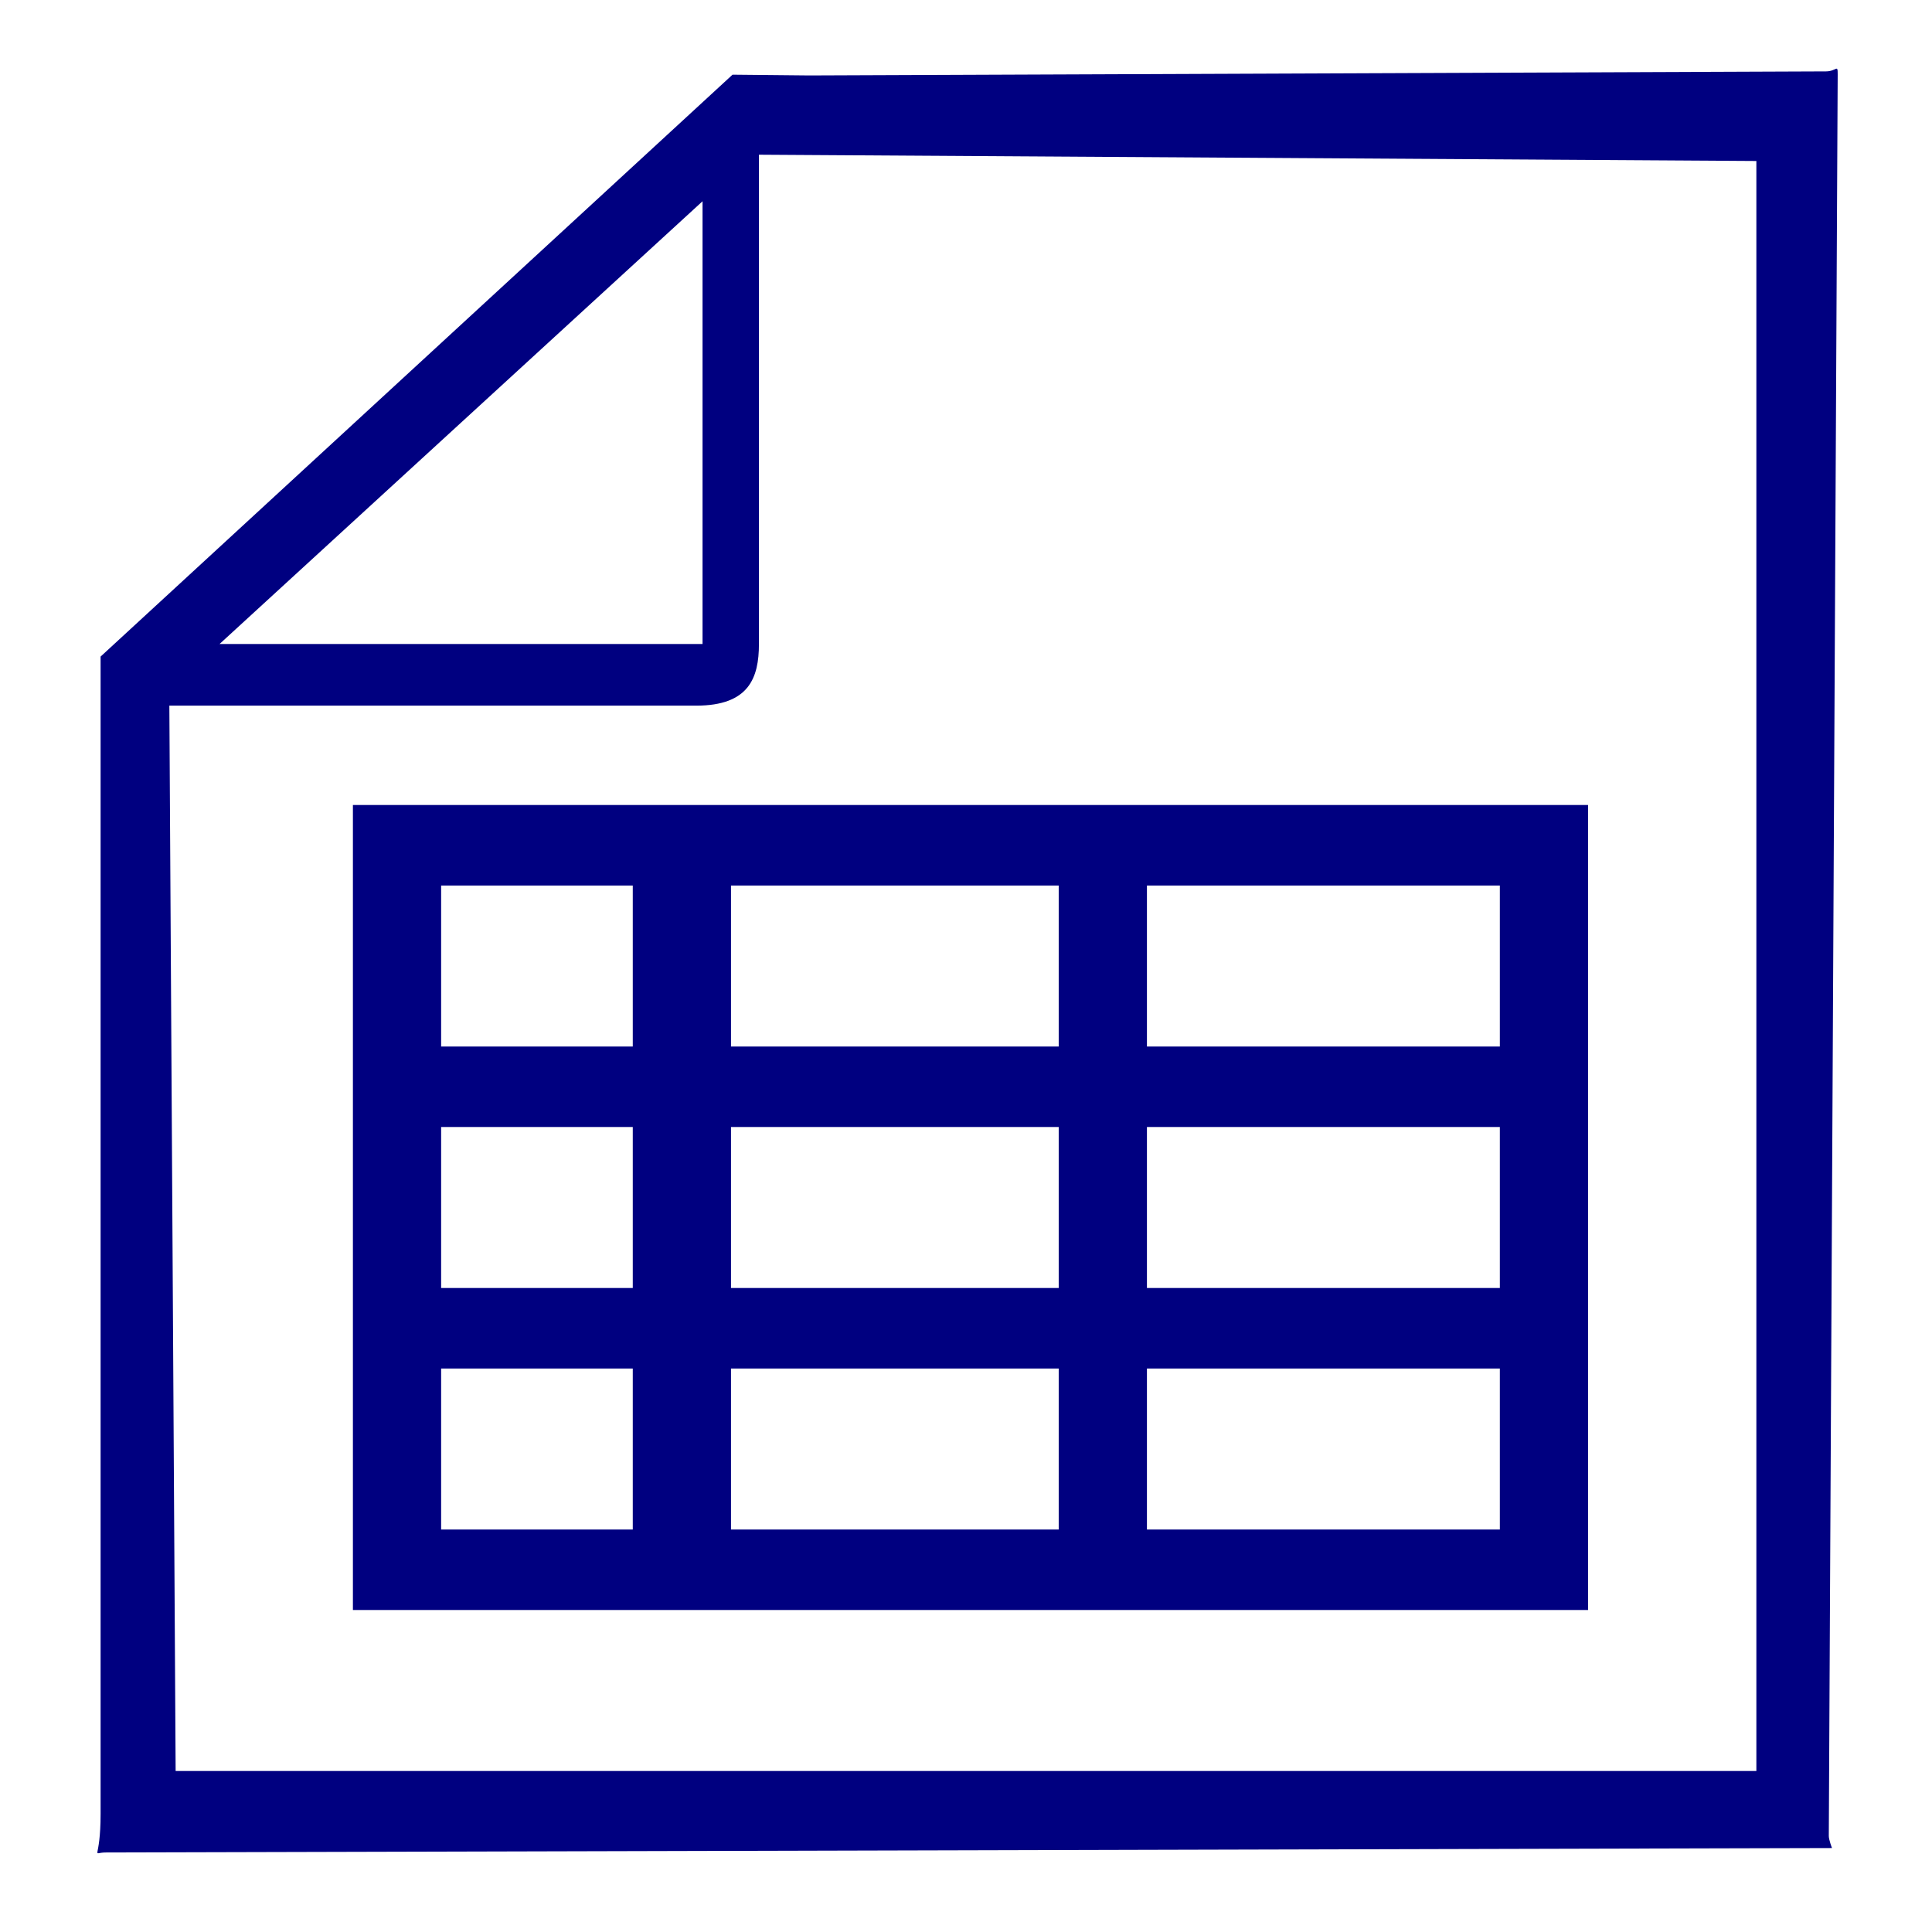 <?xml version="1.0" encoding="UTF-8" standalone="no"?>
<svg
   xmlns:dc="http://purl.org/dc/elements/1.1/"
   xmlns:cc="http://creativecommons.org/ns#"
   xmlns:rdf="http://www.w3.org/1999/02/22-rdf-syntax-ns#"
   xmlns:svg="http://www.w3.org/2000/svg"
   xmlns="http://www.w3.org/2000/svg"
   xmlns:sodipodi="http://sodipodi.sourceforge.net/DTD/sodipodi-0.dtd"
   xmlns:inkscape="http://www.inkscape.org/namespaces/inkscape"
   enable-background="new 0 0 24 24"
   height="250"
   id="Layer_1"
   version="1.1"
   viewBox="0 0 250 250"
   width="250"
   xml:space="preserve"
   sodipodi:docname="fluxo.svg"
   inkscape:version="0.92.1 r15371"><defs
     id="defs11" /><sodipodi:namedview
     pagecolor="#ffffff"
     bordercolor="#666666"
     borderopacity="1"
     objecttolerance="10"
     gridtolerance="10"
     guidetolerance="10"
     inkscape:pageopacity="0"
     inkscape:pageshadow="2"
     inkscape:window-width="1920"
     inkscape:window-height="996"
     id="namedview9"
     showgrid="false"
     fit-margin-top="0"
     fit-margin-left="0"
     fit-margin-right="0"
     fit-margin-bottom="0"
     inkscape:zoom="3.4766084"
     inkscape:cx="55.266868"
     inkscape:cy="131.02297"
     inkscape:window-x="-8"
     inkscape:window-y="-8"
     inkscape:window-maximized="1"
     inkscape:current-layer="Layer_1"
     inkscape:snap-nodes="false" /><path
     inkscape:connector-curvature="0"
     style="fill:#000080;fill-opacity:1;stroke:none;stroke-width:0;stroke-miterlimit:2;stroke-dasharray:none;stroke-opacity:1"
     id="path2"
     d="M 236.286,9.237 104.713,9.763 94.788,9.664 13.017,84.96 v 9.603 140.138 c 0,6.25 -1.278,5.014 0.648,5.009 L 237.059,239.136 c 0,0 -0.415,-1.067 -0.413,-1.566 L 237.797,9.603 c 0.007,-1.356 -0.158,-0.372 -1.511,-0.366 z M 90.909,26.042 v 57.292 h -62.5 z m 136.364,203.125 H 22.727 L 21.914,91.309 h 68.182 c 6.818,0 8.109,-3.594 8.109,-7.976 V 20.02 L 227.273,20.833 Z"
     sodipodi:nodetypes="sccccssccsscccccccssccc" /><path
     inkscape:connector-curvature="0"
     style="fill:#000080;fill-opacity:1;stroke-width:10.905"
     id="path4"
     d="M 45.666,208.333 H 205.495 V 104.167 H 45.666 Z M 194.079,197.917 h -45.666 v -20.833 h 45.666 z m 0,-31.25 h -45.666 v -20.833 h 45.666 z m 0,-52.083 v 20.833 h -45.666 v -20.833 z m -136.997,0 H 136.997 v 20.833 H 57.082 Z m 0,31.25 H 136.997 v 20.833 H 57.082 Z m 0,31.25 H 136.997 v 20.833 H 57.082 Z" /><rect
     style="fill:#000080;fill-opacity:1;stroke:#000080;stroke-width:0.899;stroke-miterlimit:4;stroke-dasharray:none;stroke-opacity:1"
     id="rect4504"
     width="11.81"
     height="90.225"
     x="82.33"
     y="112.197" /></svg>